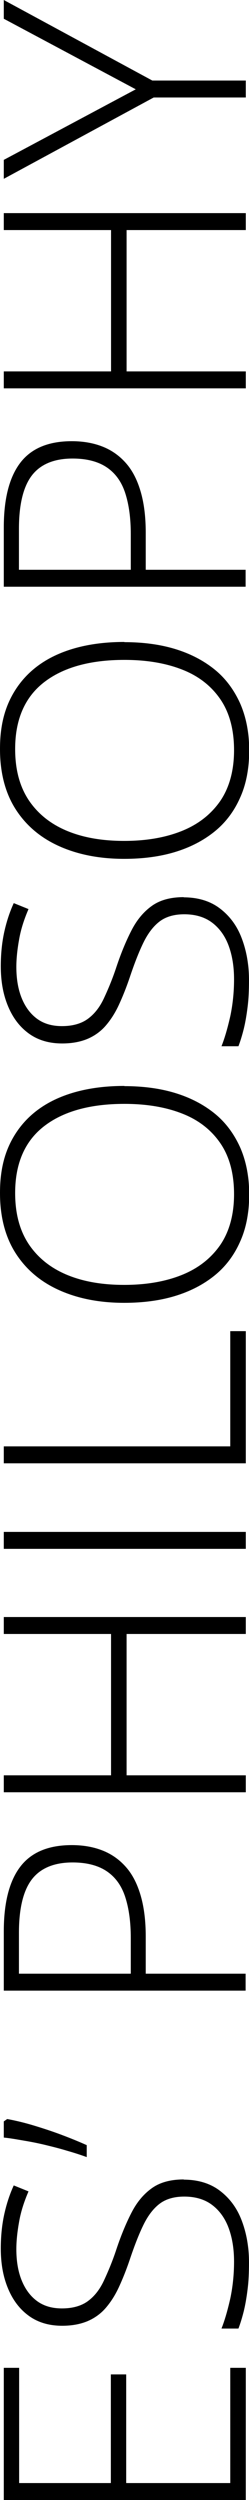 <?xml version="1.0" encoding="UTF-8"?>
<svg id="Livello_2" data-name="Livello 2" xmlns="http://www.w3.org/2000/svg" viewBox="0 0 12.49 125.4">
  <g id="Livello_2-2" data-name="Livello 2">
    <g>
      <path d="M12.33,118.77v6.63H.19v-6.63h.77v5.78h4.6v-5.45h.77v5.45h5.22v-5.78h.77Z"/>
      <path d="M9.2,109.33c.72,0,1.33.18,1.82.55.49.37.86.86,1.1,1.49s.37,1.33.37,2.12c0,.49-.02.94-.07,1.34s-.11.76-.19,1.09c-.08.32-.17.62-.27.88h-.85c.17-.43.31-.93.44-1.5.12-.57.19-1.19.19-1.86,0-.63-.09-1.19-.27-1.68-.18-.49-.46-.88-.83-1.16-.37-.28-.84-.42-1.4-.42-.5,0-.91.12-1.22.35s-.59.59-.82,1.06-.46,1.06-.7,1.78c-.17.5-.35.95-.54,1.36-.19.41-.41.75-.66,1.04-.25.29-.56.51-.91.66-.36.15-.78.23-1.27.23-.67,0-1.23-.17-1.69-.51-.46-.34-.8-.8-1.04-1.39s-.35-1.24-.35-1.97c0-.58.05-1.13.16-1.66.11-.52.27-1.03.49-1.51l.74.3c-.21.49-.37.97-.46,1.46s-.15.97-.15,1.44c0,.57.08,1.08.25,1.52s.42.8.76,1.06c.34.26.76.39,1.28.39s.96-.12,1.29-.36c.33-.24.6-.58.81-1.03.21-.45.43-.97.63-1.58.24-.72.5-1.34.77-1.86s.61-.92,1.02-1.21.94-.43,1.6-.43Z"/>
      <path d="M.19,106.41l.17-.12c.44.08.89.19,1.35.33s.92.29,1.37.46.87.34,1.27.52v.6c-.3-.11-.64-.22-.99-.32-.36-.11-.72-.2-1.09-.29s-.73-.16-1.09-.22c-.35-.06-.68-.12-.99-.15v-.81Z"/>
      <path d="M.19,96.88c0-1.45.28-2.53.83-3.25s1.41-1.08,2.58-1.08c.6,0,1.13.1,1.59.29.46.19.85.48,1.17.86.32.38.55.86.71,1.43.16.57.24,1.24.24,2v1.87h5.01v.85H.19v-2.98ZM.95,96.97v2.03h5.61v-1.79c0-.79-.09-1.46-.27-2.03s-.48-1-.91-1.3c-.43-.3-1.01-.46-1.74-.46-.93,0-1.62.29-2.05.86s-.64,1.47-.64,2.67Z"/>
      <path d="M12.33,81.11v.85h-5.98v7.09h5.98v.85H.19v-.85h5.38v-7.09H.19v-.85h12.14Z"/>
      <path d="M12.33,77.69H.19v-.85h12.14v.85Z"/>
      <path d="M12.33,73.4H.19v-.85h11.36v-5.78h.78v6.63Z"/>
      <path d="M6.24,54.48c.92,0,1.77.11,2.53.34.76.23,1.42.57,1.98,1.02s.98,1.02,1.29,1.7c.3.68.46,1.47.46,2.37s-.15,1.7-.46,2.38c-.3.68-.73,1.25-1.29,1.7-.56.45-1.22.79-1.98,1.02s-1.61.34-2.54.34c-1.23,0-2.31-.21-3.25-.63s-1.67-1.04-2.19-1.85-.79-1.82-.79-3.03.25-2.13.75-2.93,1.22-1.41,2.15-1.82,2.05-.62,3.34-.62ZM6.23,64.45c1.08,0,2.04-.16,2.87-.49s1.47-.83,1.94-1.5c.46-.67.7-1.53.7-2.56s-.23-1.89-.69-2.56-1.1-1.17-1.93-1.49c-.82-.32-1.78-.48-2.88-.48-1.73,0-3.08.38-4.04,1.13-.96.75-1.44,1.87-1.44,3.34,0,1.04.23,1.89.69,2.58.46.68,1.1,1.19,1.92,1.53s1.77.5,2.86.5Z"/>
      <path d="M9.2,45.01c.72,0,1.33.18,1.82.55.49.37.86.86,1.1,1.49s.37,1.33.37,2.12c0,.49-.02.94-.07,1.34s-.11.76-.19,1.09c-.08.32-.17.62-.27.88h-.85c.17-.43.31-.93.44-1.5.12-.57.19-1.19.19-1.86,0-.63-.09-1.19-.27-1.68-.18-.49-.46-.88-.83-1.16-.37-.28-.84-.42-1.4-.42-.5,0-.91.12-1.22.35s-.59.59-.82,1.06-.46,1.06-.7,1.78c-.17.5-.35.95-.54,1.36-.19.41-.41.75-.66,1.04-.25.29-.56.51-.91.66-.36.15-.78.23-1.27.23-.67,0-1.23-.17-1.69-.51-.46-.34-.8-.8-1.04-1.39s-.35-1.24-.35-1.97c0-.58.05-1.13.16-1.66.11-.52.27-1.03.49-1.51l.74.3c-.21.49-.37.97-.46,1.46s-.15.97-.15,1.44c0,.57.08,1.08.25,1.52s.42.8.76,1.06c.34.26.76.39,1.28.39s.96-.12,1.29-.36c.33-.24.6-.58.81-1.03.21-.45.43-.97.63-1.58.24-.72.5-1.34.77-1.86s.61-.92,1.02-1.21.94-.43,1.6-.43Z"/>
      <path d="M6.24,32.21c.92,0,1.77.11,2.53.34.76.23,1.42.57,1.98,1.02s.98,1.02,1.29,1.7c.3.68.46,1.47.46,2.37s-.15,1.7-.46,2.38c-.3.68-.73,1.25-1.29,1.7-.56.45-1.22.79-1.98,1.02s-1.61.34-2.54.34c-1.23,0-2.31-.21-3.25-.63s-1.67-1.04-2.19-1.85-.79-1.82-.79-3.03.25-2.13.75-2.93,1.22-1.41,2.15-1.82,2.05-.62,3.34-.62ZM6.23,42.18c1.08,0,2.04-.16,2.87-.49s1.47-.83,1.94-1.5c.46-.67.7-1.53.7-2.56s-.23-1.89-.69-2.56-1.1-1.17-1.93-1.49c-.82-.32-1.78-.48-2.88-.48-1.73,0-3.08.38-4.04,1.13-.96.75-1.44,1.87-1.44,3.34,0,1.04.23,1.89.69,2.58.46.68,1.1,1.19,1.92,1.53s1.77.5,2.86.5Z"/>
      <path d="M.19,26.46c0-1.45.28-2.53.83-3.25s1.41-1.08,2.58-1.08c.6,0,1.13.1,1.59.29.46.19.85.48,1.17.86.32.38.55.86.71,1.43.16.57.24,1.24.24,2v1.87h5.01v.85H.19v-2.98ZM.95,26.55v2.03h5.61v-1.79c0-.79-.09-1.46-.27-2.03s-.48-1-.91-1.3c-.43-.3-1.01-.46-1.74-.46-.93,0-1.62.29-2.05.86s-.64,1.47-.64,2.67Z"/>
      <path d="M12.33,10.69v.85h-5.98v7.09h5.98v.85H.19v-.85h5.38v-7.09H.19v-.85h12.14Z"/>
      <path d="M6.81,4.48L.19.94v-.94l7.45,4.04h4.69v.85h-4.62L.19,8.97v-.95l6.62-3.54Z"/>
    </g>
  </g>
</svg>